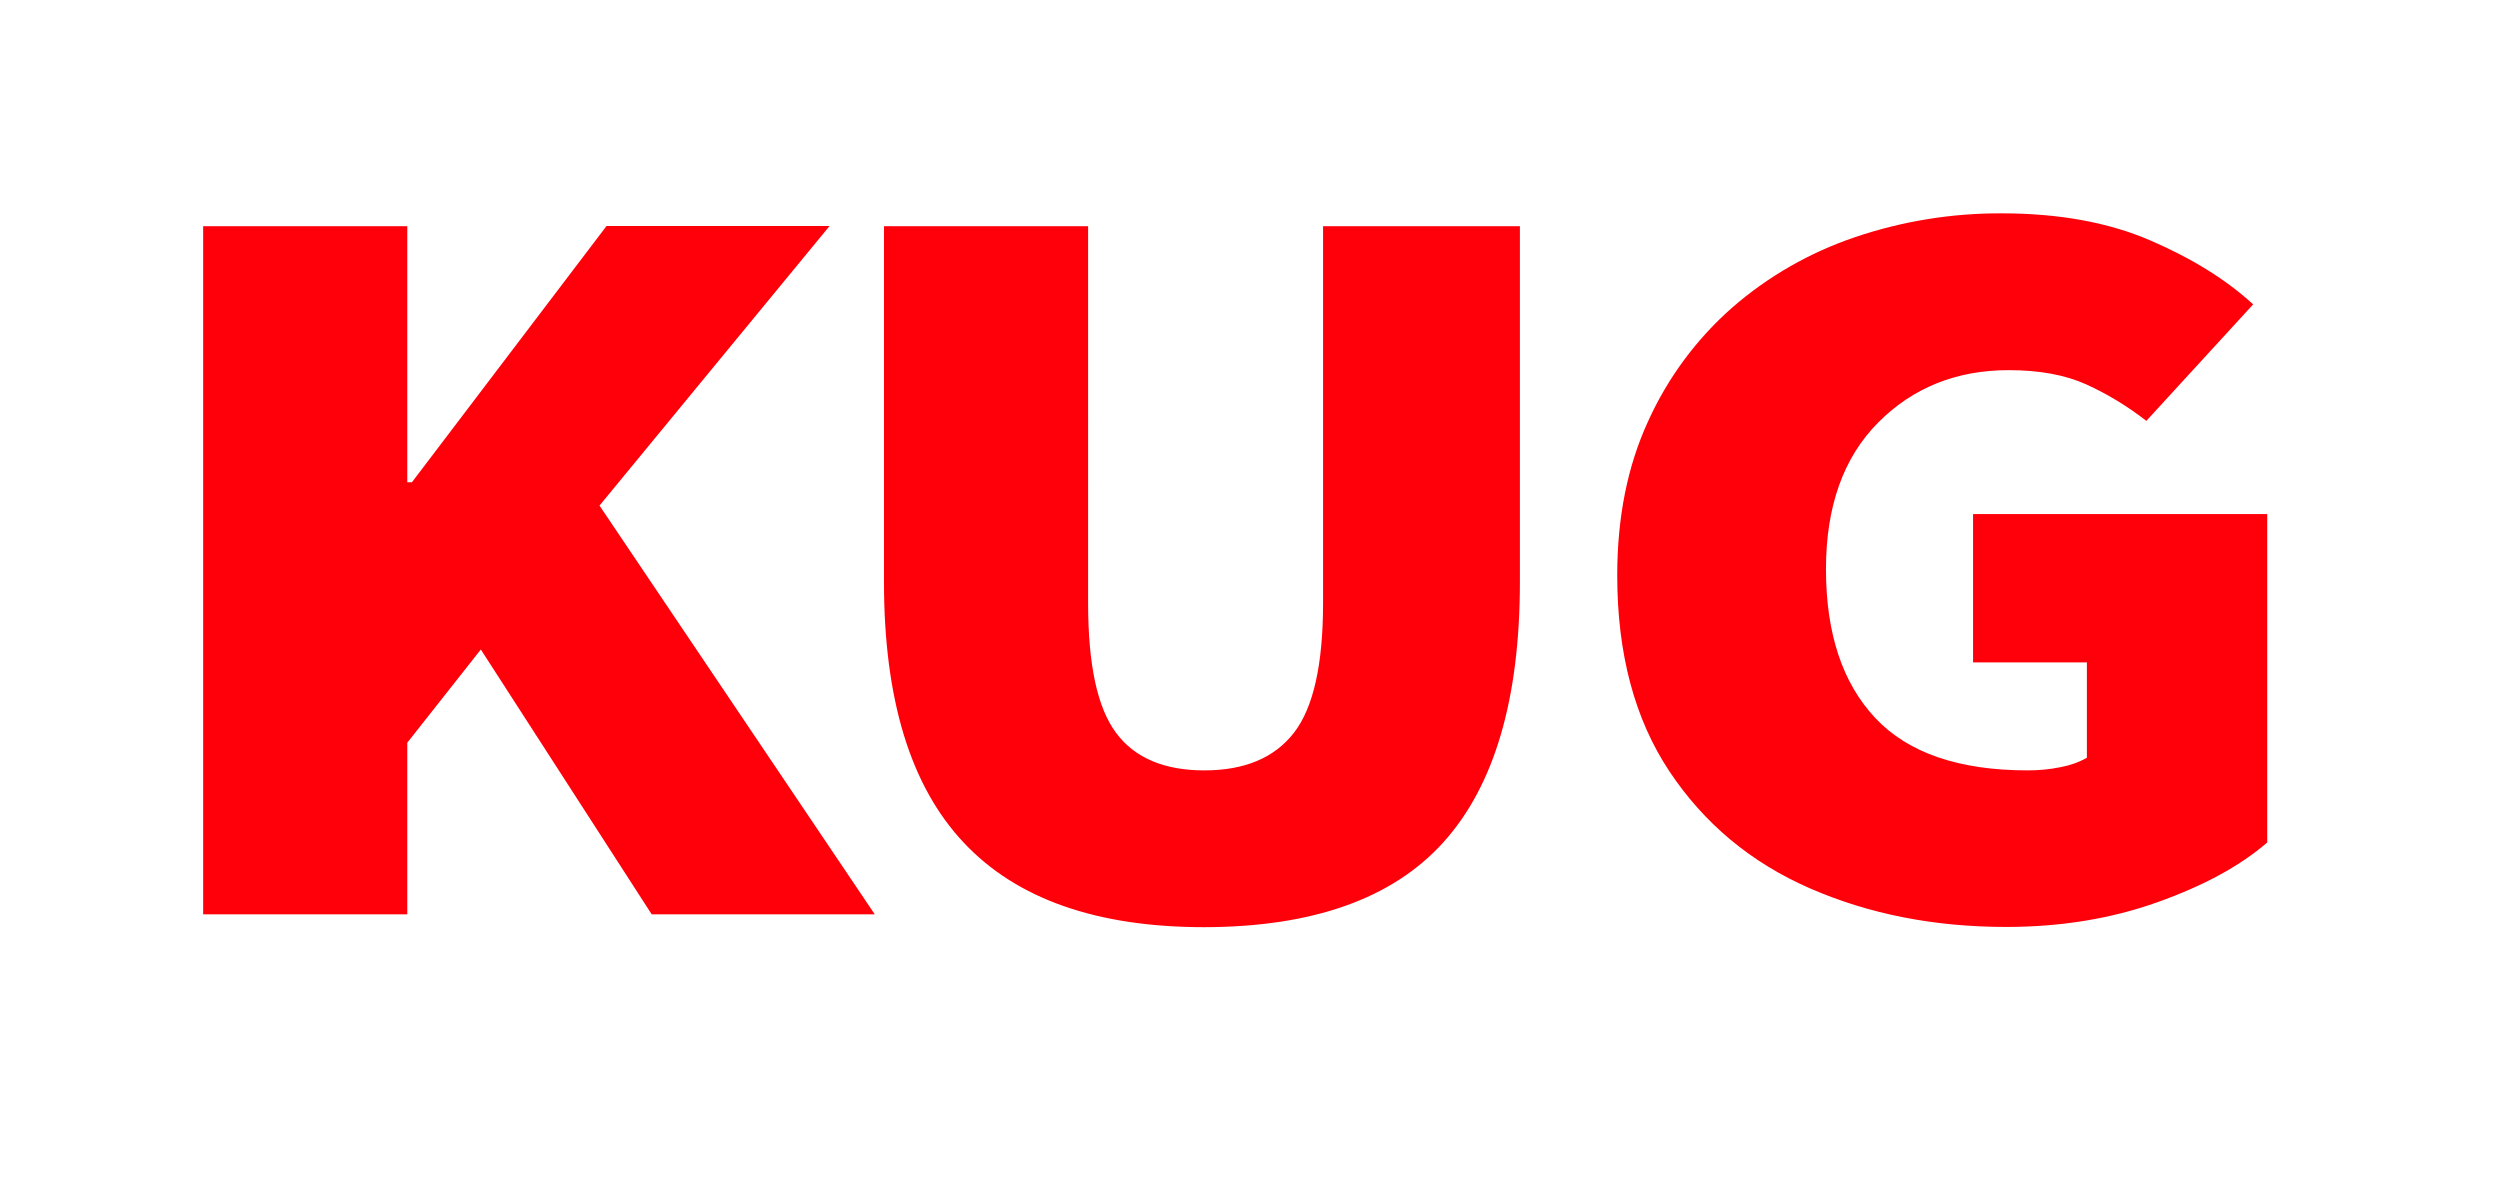 <?xml version="1.0" encoding="utf-8"?>
<!-- Generator: Adobe Illustrator 24.1.2, SVG Export Plug-In . SVG Version: 6.00 Build 0)  -->
<svg version="1.1" id="Arka_Yuz_Vector" xmlns="http://www.w3.org/2000/svg" xmlns:xlink="http://www.w3.org/1999/xlink" x="0px"
	 y="0px" viewBox="0 0 1030 488.4" style="enable-background:new 0 0 1030 488.4;" xml:space="preserve">
<style type="text/css">
	.st0{fill-rule:evenodd;clip-rule:evenodd;fill:#FF000A;}
</style>
<g id="KUG_Options">
	<path id="KUG" class="st0" d="M167.8,376.7V306l30.3-38.4l70.4,109.1h91.9L247,208.3l94.8-115.2h-91.9l-80.2,105.6h-1.9V93.2H83.7
		v283.5H167.8z M594.7,347c21-23.3,31.5-59,31.5-107.3V93.2h-81.1v155.3c0,25.3-4,43.1-12,53.4s-20.3,15.5-36.9,15.5
		s-28.8-5.2-36.4-15.5c-7.7-10.3-11.5-28.1-11.5-53.4V93.2h-84.1v146.6c0,48.3,10.9,84,32.8,107.3c21.8,23.3,54.9,34.9,99.2,34.9
		C540.8,381.9,573.7,370.3,594.7,347L594.7,347z M888.9,371.7c19.1-6.8,34.1-15,45.2-24.6V211.8H812.9v61.1h46.9v39.3
		c-3.4,1.9-7.1,3.2-11,3.9c-4.4,0.9-8.9,1.3-13.4,1.3c-28.3,0-49.3-7.2-62.8-21.6s-20.3-34.8-20.3-61.3c0-25.9,7.2-46,21.5-60.4
		c14.3-14.4,32.3-21.6,53.8-21.6c12.7,0,23.4,2,32,5.9c8.8,4,17.1,9.1,24.7,15l44-48c-11.1-10.2-25.3-19-42.5-26.4
		s-37.6-11.1-61.1-11.1c-20.5-0.1-40.9,3.2-60.4,9.8c-18.6,6.3-35.8,16.1-50.6,29c-14.8,13-26.6,29-34.7,46.9
		c-8.5,18.5-12.7,39.6-12.7,63.5c0,32.3,7.2,59.2,21.5,80.7s33.6,37.6,57.9,48.2c24.3,10.6,51.2,15.9,80.9,15.9
		C849.1,381.9,869.8,378.5,888.9,371.7L888.9,371.7z"/>
</g>
</svg>
